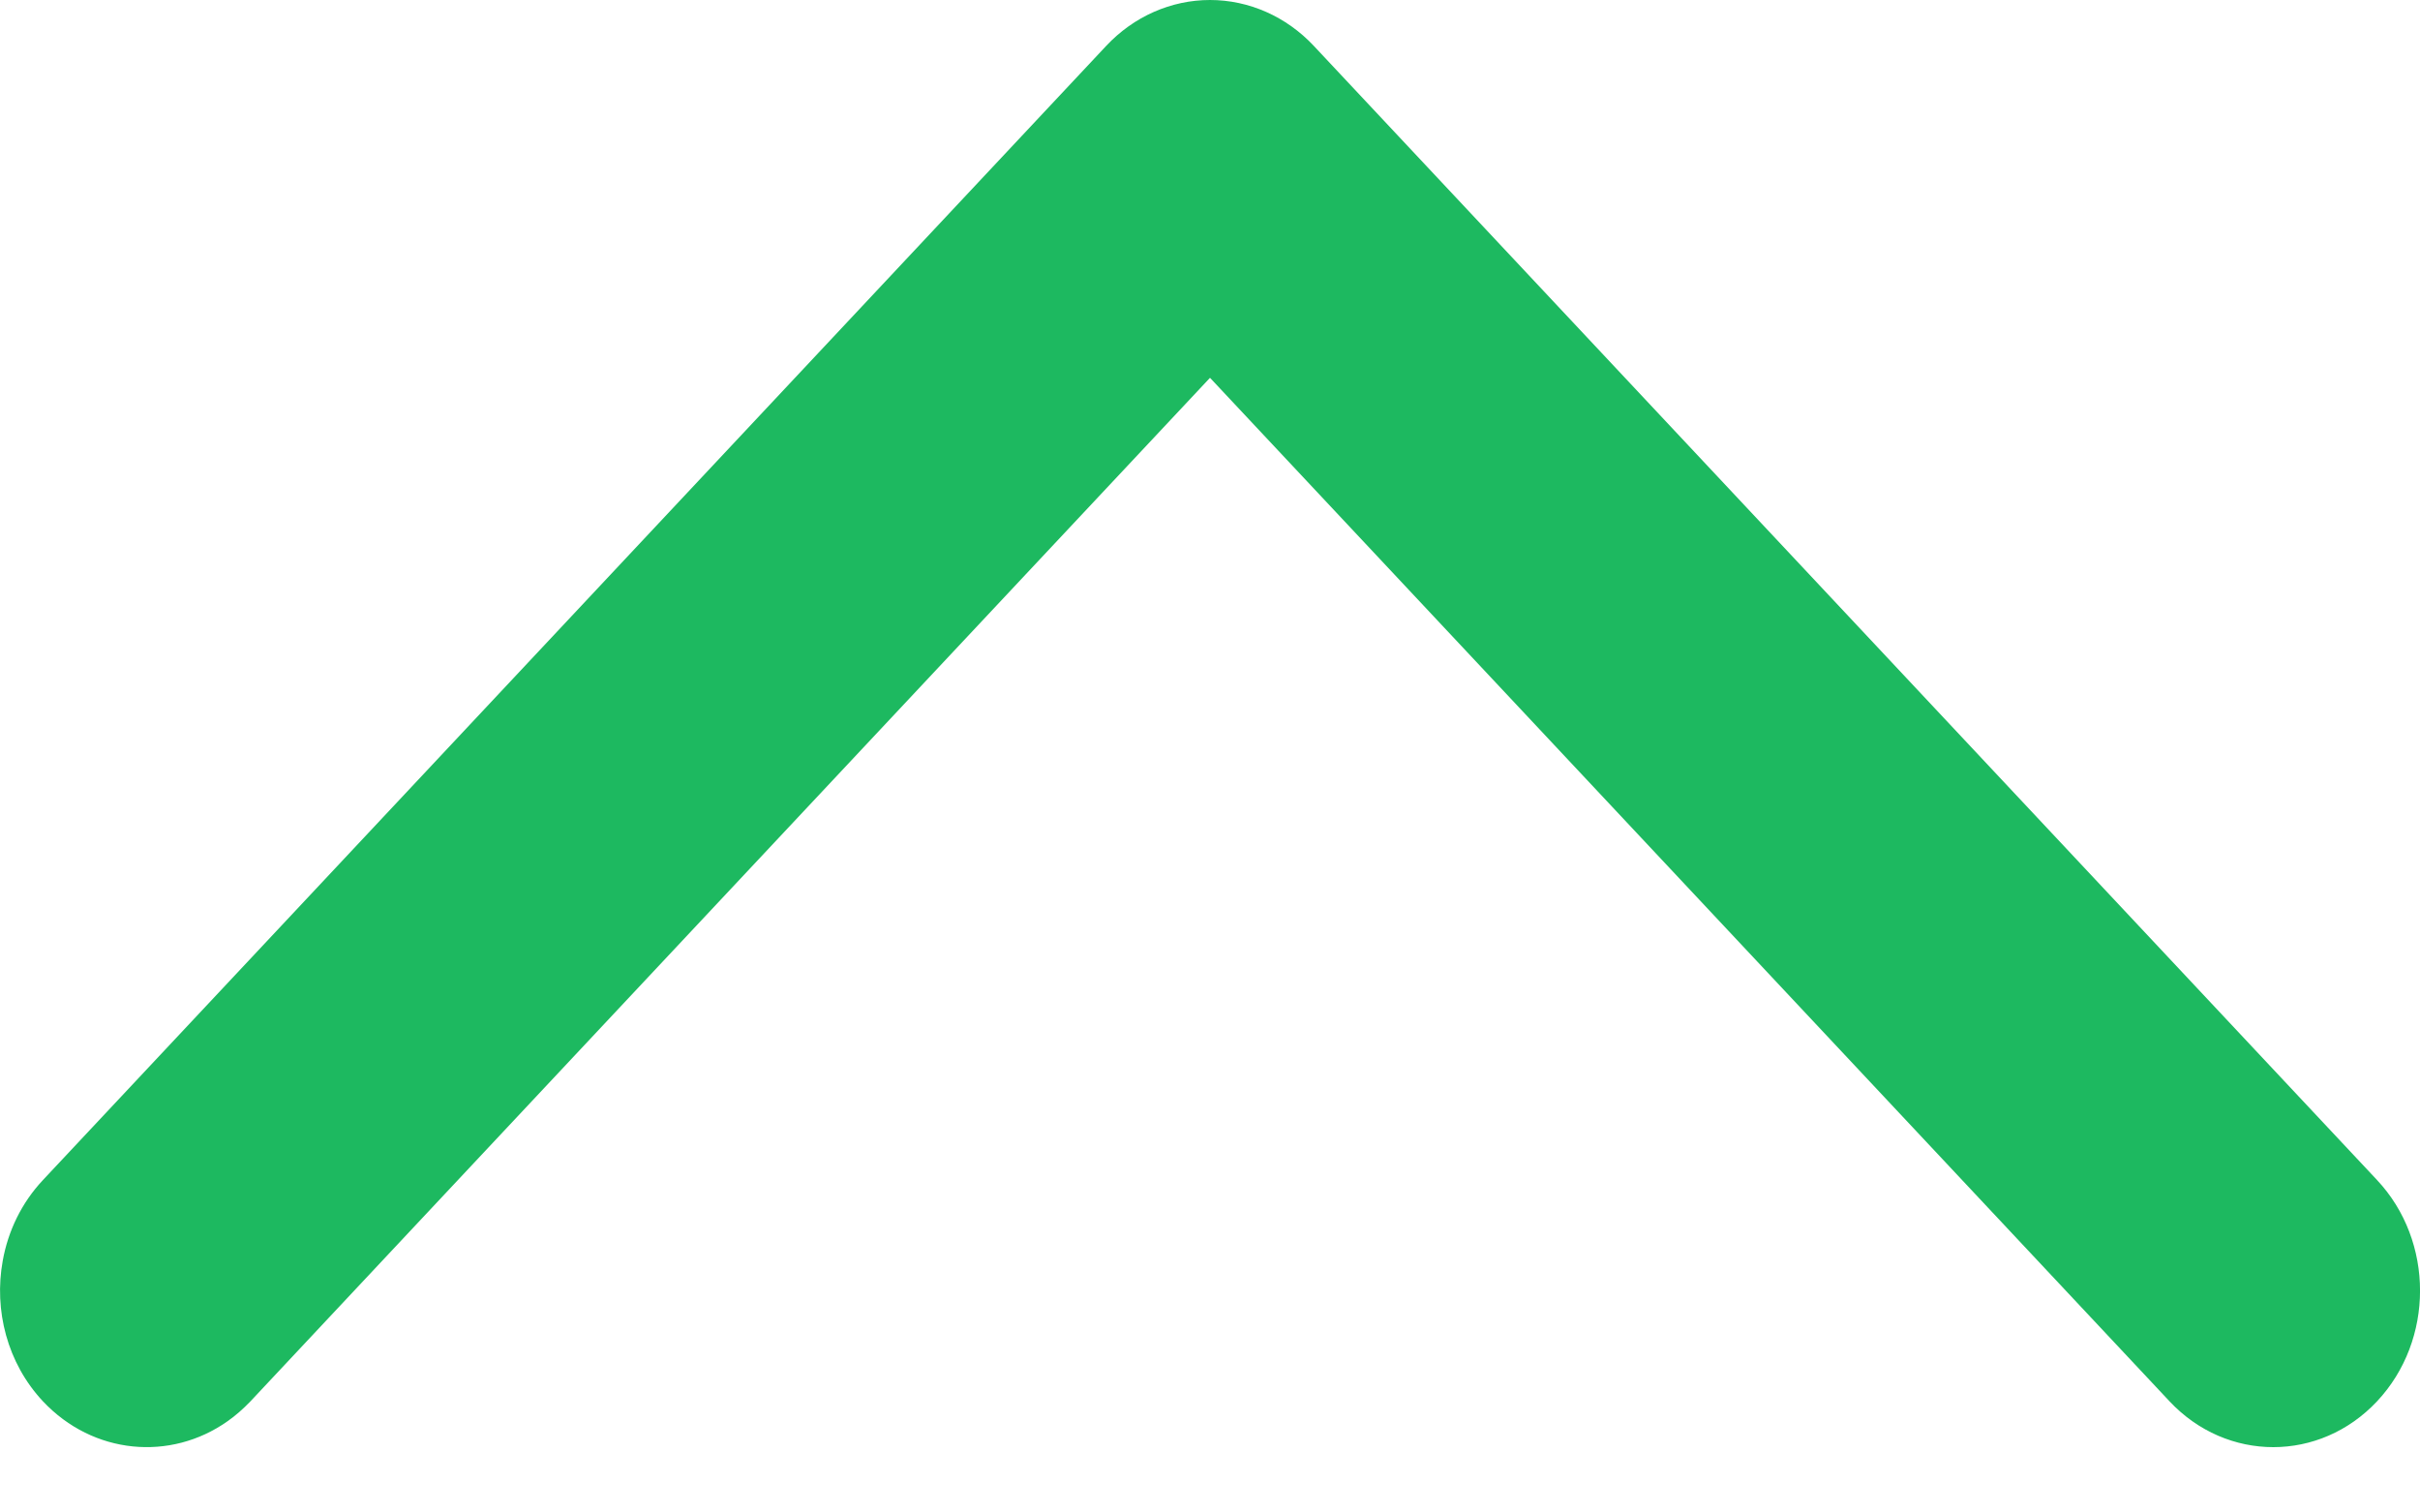 <svg width="16" height="10" viewBox="0 0 16 10" fill="none" xmlns="http://www.w3.org/2000/svg">
<path d="M14.344 9.265L8 2.498L1.656 9.265C1.608 9.315 1.557 9.36 1.504 9.397C1.127 9.663 0.616 9.618 0.284 9.265C0.047 9.012 -0.041 8.662 0.018 8.336C0.053 8.14 0.142 7.953 0.284 7.802L7.314 0.303C7.496 0.109 7.743 0 8 0C8.257 0 8.504 0.109 8.686 0.303L15.716 7.802C16.095 8.206 16.095 8.861 15.716 9.265C15.337 9.669 14.723 9.669 14.344 9.265Z" fill="#1DB960"/>
</svg>

